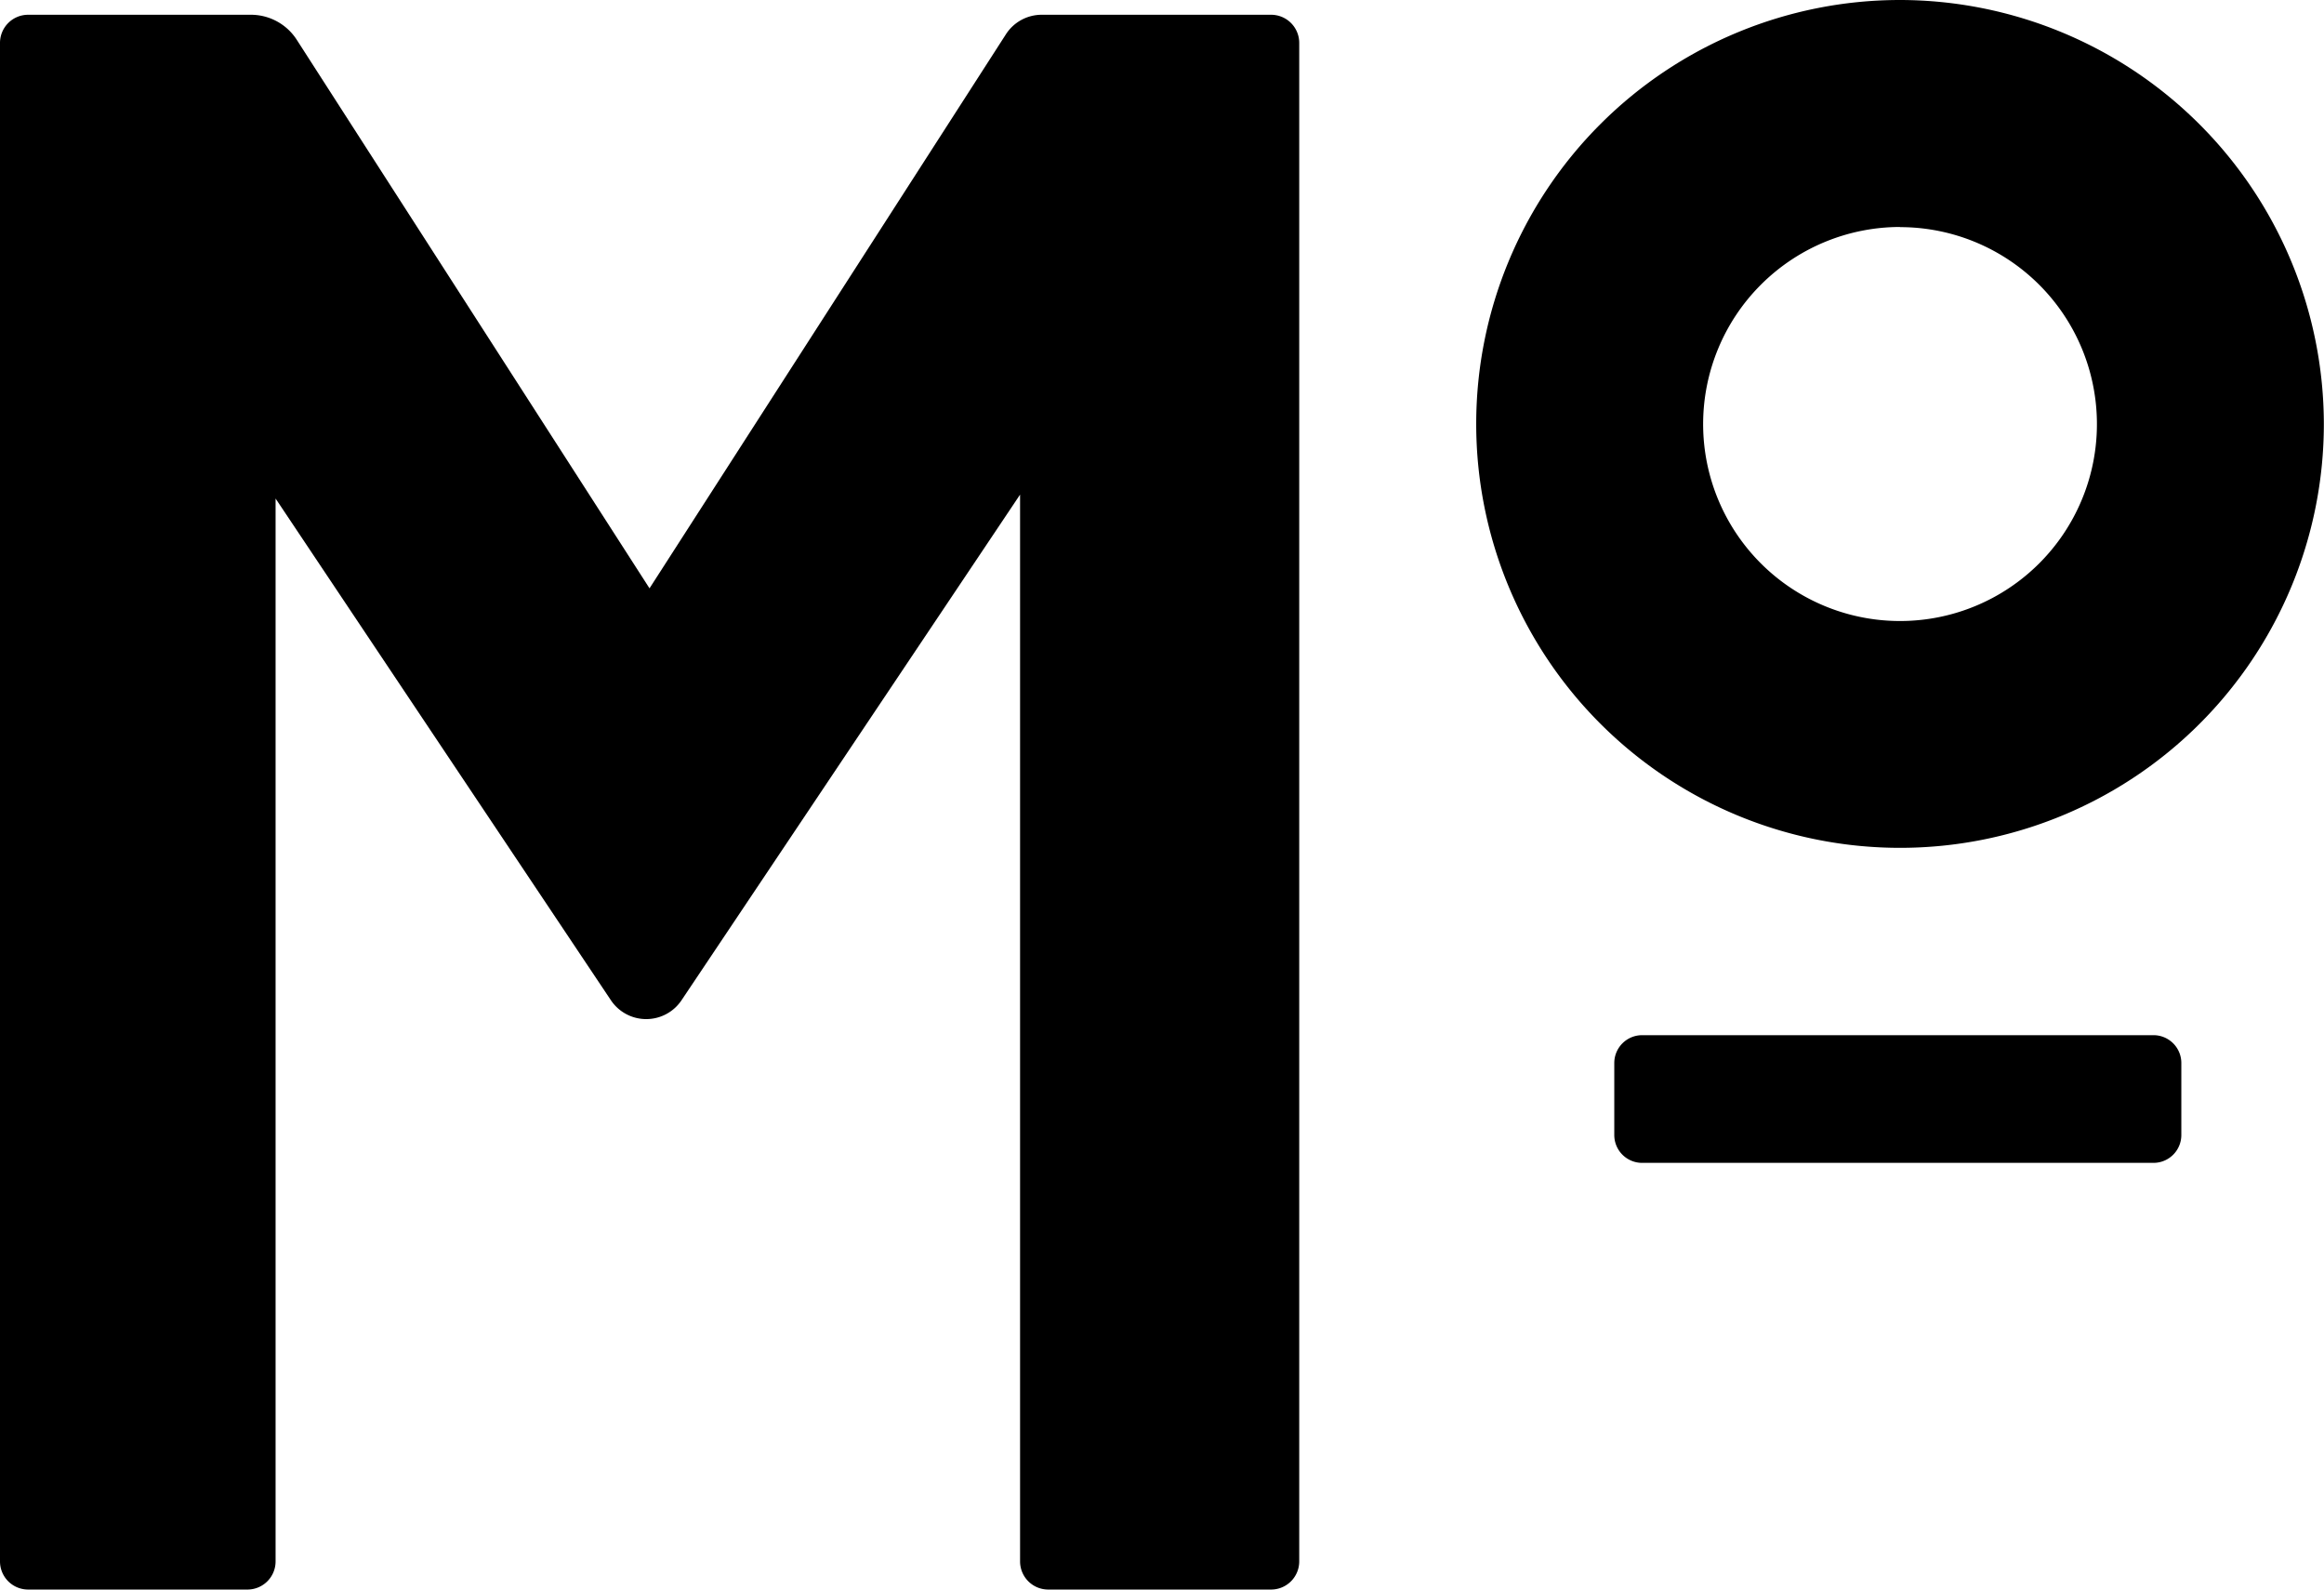 <svg xmlns="http://www.w3.org/2000/svg" width="45.513" height="31.122" viewBox="0 0 45.513 31.122"><path d="M98.415,0a8.3,8.3,0,1,0,8.3,8.3,8.312,8.312,0,0,0-8.3-8.3m0,4.447A3.856,3.856,0,1,1,94.559,8.3a3.861,3.861,0,0,1,3.856-3.856" transform="translate(-61.205)"/><path d="M24.894.9H20.4a.833.833,0,0,0-.7.382l-6.98,10.848L5.813,1.392A1.068,1.068,0,0,0,4.91.9H.551A.551.551,0,0,0,0,1.45V31.182a.551.551,0,0,0,.551.551H4.846a.551.551,0,0,0,.551-.551V10.372l6.567,9.823a.831.831,0,0,0,.692.369h0a.831.831,0,0,0,.691-.369l6.63-9.9V31.182a.551.551,0,0,0,.551.551h4.365a.551.551,0,0,0,.551-.551V1.45A.551.551,0,0,0,24.894.9" transform="translate(0 -0.611)"/><path d="M109.118,65.685H99.1a.545.545,0,0,1-.545-.545v-1.41a.545.545,0,0,1,.545-.545h10.015a.545.545,0,0,1,.545.545v1.41a.545.545,0,0,1-.545.545" transform="translate(-66.941 -42.917)"/></svg>